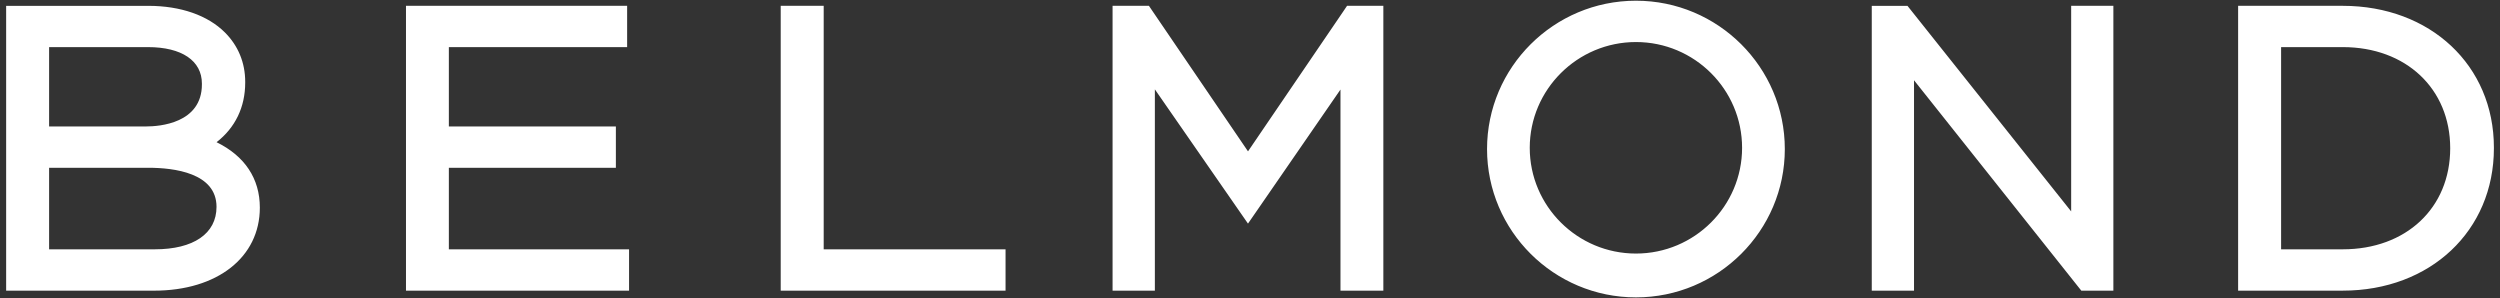 <svg width="109" height="13" viewBox="0 0 109 13" fill="none" xmlns="http://www.w3.org/2000/svg">
<rect x="0" y="0" width="109" height="13" fill="#333333" stroke="none"/>
<path d="M9.442 6.2C10.255 5.568 10.691 4.674 10.691 3.6V3.566C10.691 2.735 10.385 1.992 9.807 1.416C9.059 0.668 7.874 0.255 6.472 0.255H0.268V12.673H6.714C9.474 12.673 11.329 11.218 11.329 9.052C11.329 7.782 10.668 6.801 9.442 6.2ZM6.375 5.513H2.141V2.054H6.452C7.925 2.054 8.803 2.648 8.803 3.645V3.678C8.803 5.381 6.945 5.513 6.375 5.513ZM2.141 7.315H6.471C7.58 7.315 9.44 7.536 9.44 9.019C9.44 10.19 8.433 10.87 6.749 10.87H2.141V7.315ZM19.57 10.87V7.315H26.852V5.513H19.57V2.054H27.343V0.254H17.701V12.672H27.427V10.87H19.57ZM35.913 10.87V0.254H34.039V12.672H43.842V10.87H35.913ZM59.004 0.254H58.731L58.58 0.478L54.413 6.599L50.245 0.478L50.093 0.254H48.508V12.672H50.352V3.896L53.991 9.142L54.412 9.749L54.833 9.14L58.445 3.904V12.672H60.314V0.254H59.004ZM90.814 0.254H90.303V9.217L83.32 0.448L83.166 0.255H81.609V12.672H83.451V3.499L90.591 12.479L90.745 12.672H92.143V0.254L90.814 0.254ZM102.144 0.254H97.582V12.672H102.144C105.963 12.672 108.734 10.061 108.734 6.464V6.433C108.734 2.853 105.963 0.254 102.144 0.254ZM106.829 6.464C106.829 9.072 104.903 10.87 102.145 10.87H99.456V2.054H102.145C104.903 2.054 106.829 3.868 106.829 6.464ZM71.328 0.031C67.748 0.031 64.835 2.932 64.835 6.499C64.835 10.065 67.747 12.966 71.328 12.966C74.908 12.966 77.818 10.065 77.818 6.499C77.818 2.933 74.906 0.031 71.328 0.031ZM71.328 11.055C68.774 11.055 66.697 8.987 66.697 6.445C66.697 3.903 68.775 1.833 71.328 1.833C73.88 1.833 75.955 3.901 75.955 6.445C75.955 8.988 73.878 11.055 71.328 11.055Z" fill="white"/>
</svg>
